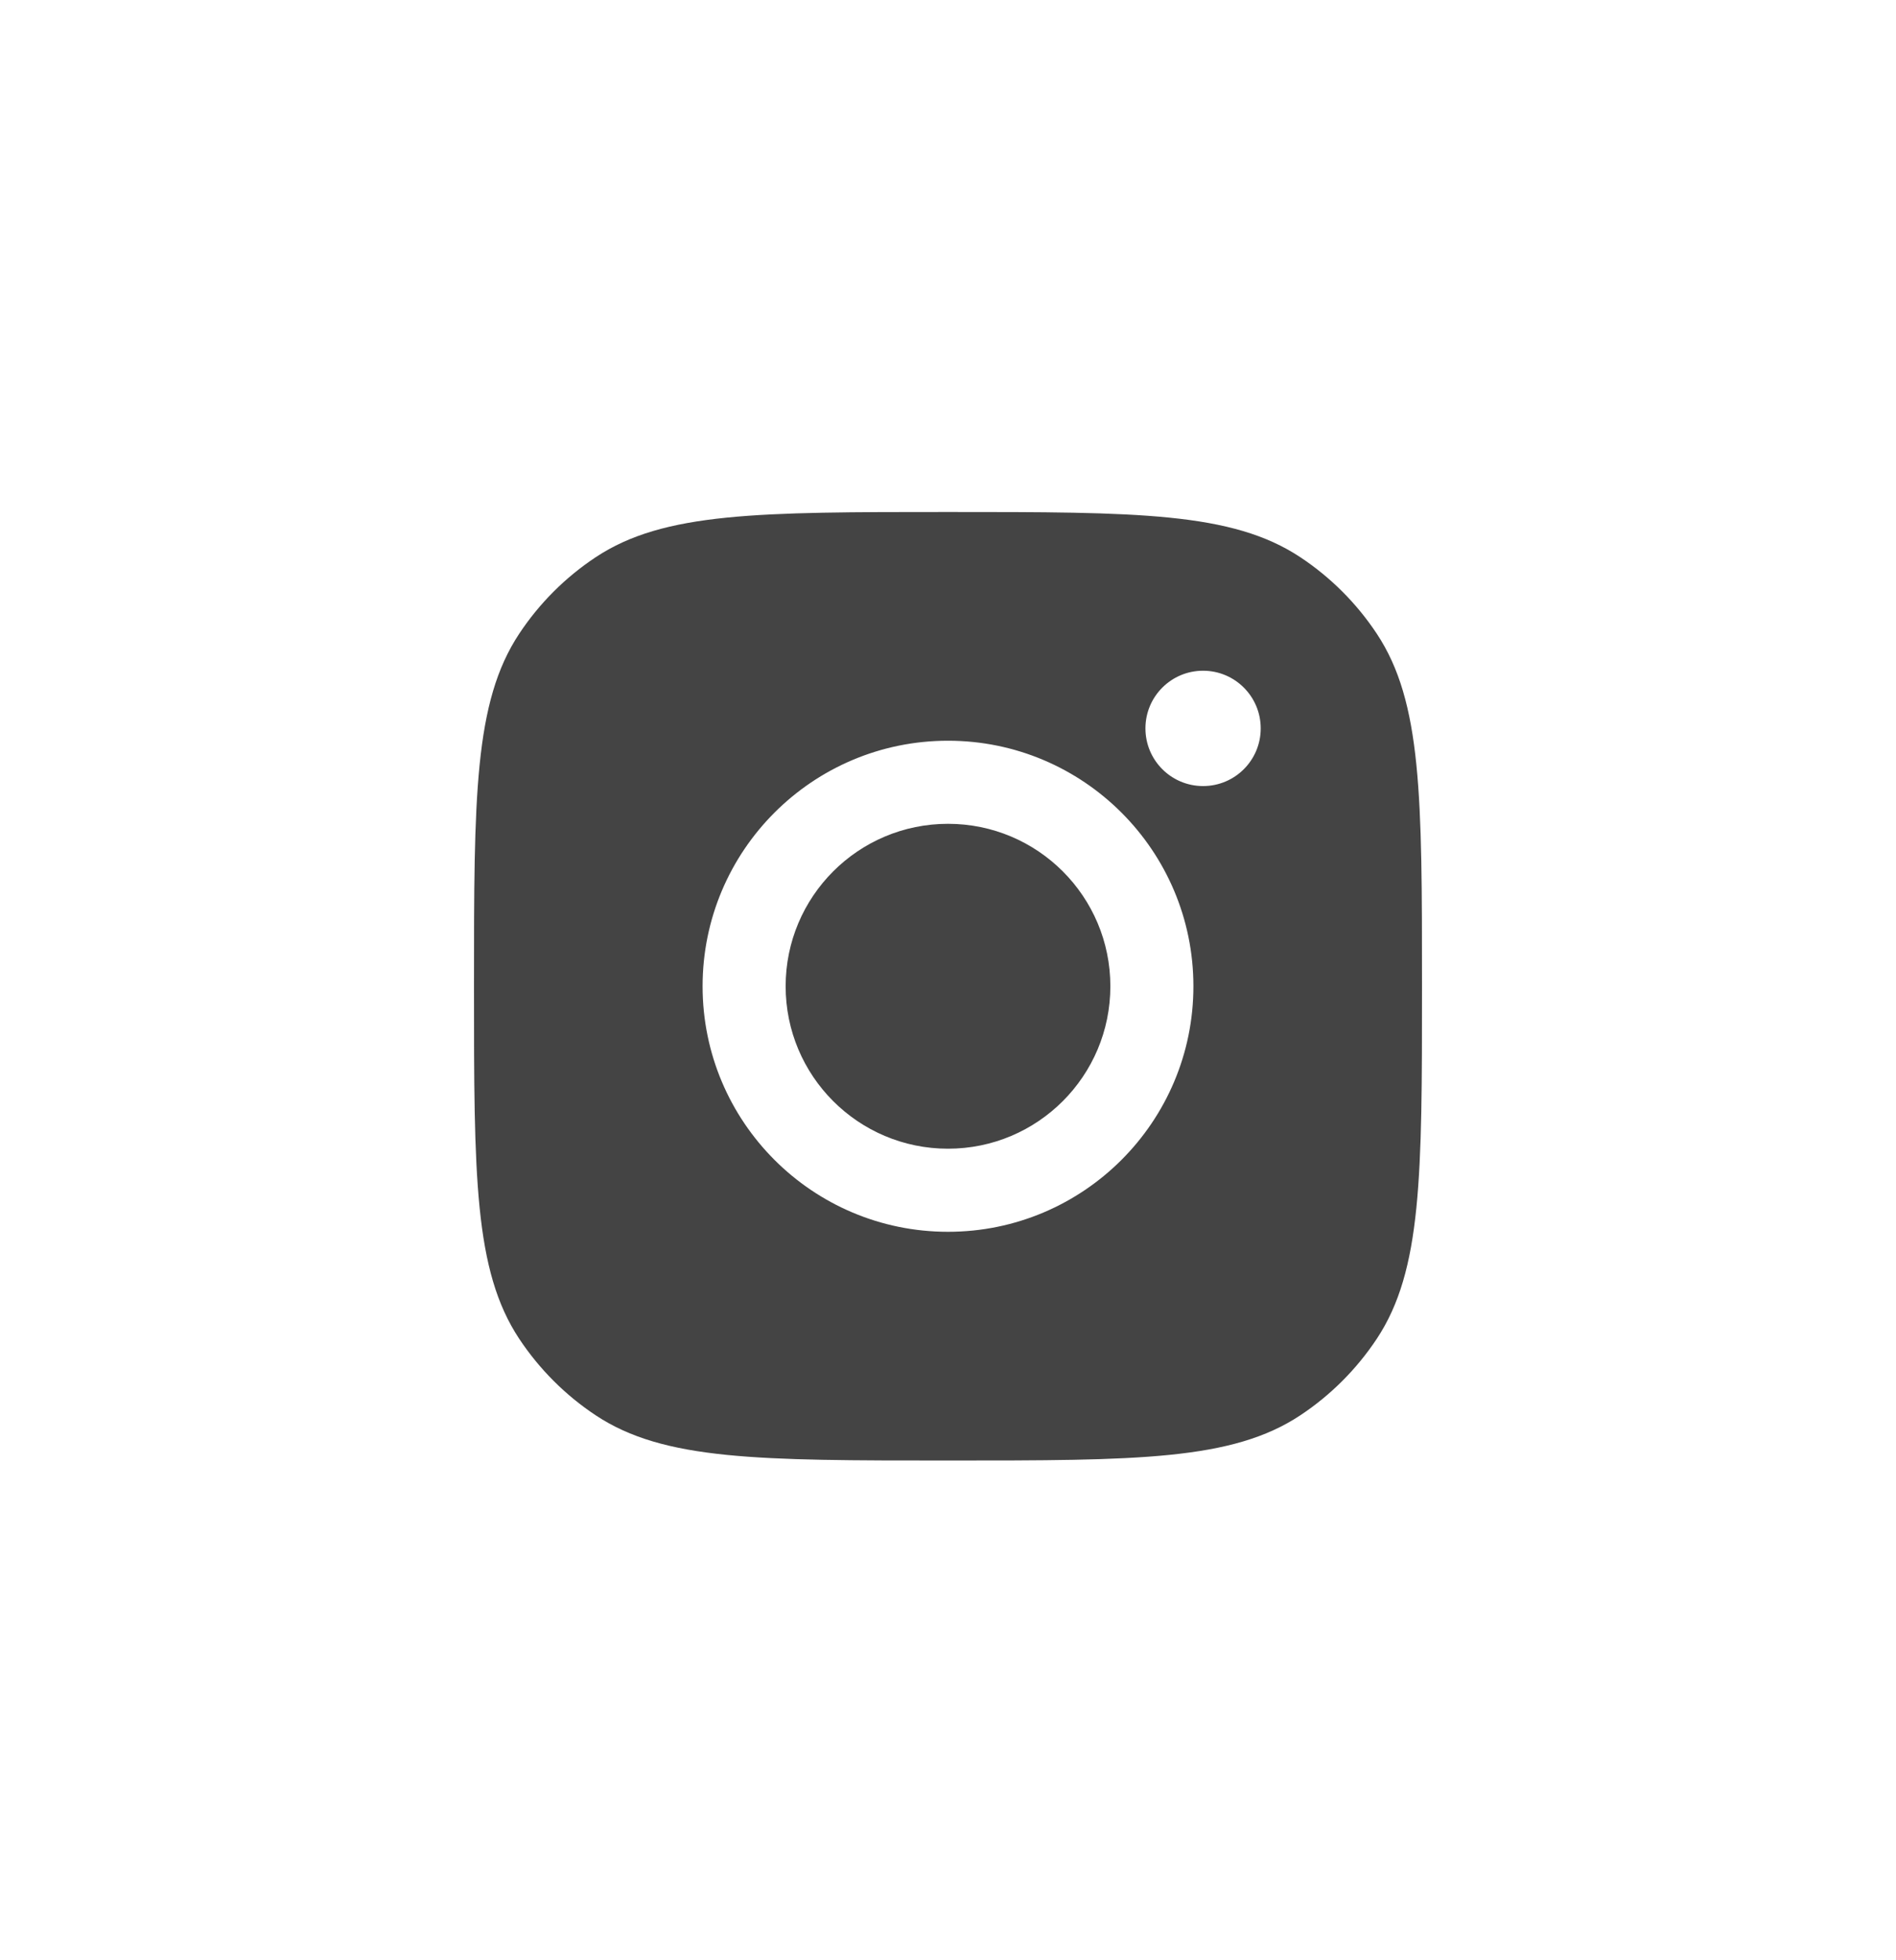 <svg width="30" height="31" viewBox="0 0 30 31" fill="none" xmlns="http://www.w3.org/2000/svg">
<path fill-rule="evenodd" clip-rule="evenodd" d="M7.5 15.597C7.5 12.601 7.5 11.103 8.214 10.024C8.533 9.542 8.945 9.13 9.427 8.811C10.506 8.097 12.004 8.097 15 8.097C17.996 8.097 19.494 8.097 20.573 8.811C21.055 9.13 21.467 9.542 21.786 10.024C22.5 11.103 22.5 12.601 22.5 15.597C22.5 18.593 22.5 20.091 21.786 21.17C21.467 21.651 21.055 22.064 20.573 22.383C19.494 23.097 17.996 23.097 15 23.097C12.004 23.097 10.506 23.097 9.427 22.383C8.945 22.064 8.533 21.651 8.214 21.17C7.5 20.091 7.5 18.593 7.5 15.597ZM18.883 15.597C18.883 17.741 17.144 19.48 15 19.48C12.855 19.48 11.117 17.741 11.117 15.597C11.117 13.453 12.855 11.714 15 11.714C17.144 11.714 18.883 13.453 18.883 15.597ZM15 18.166C16.419 18.166 17.569 17.016 17.569 15.597C17.569 14.178 16.419 13.028 15 13.028C13.581 13.028 12.431 14.178 12.431 15.597C12.431 17.016 13.581 18.166 15 18.166ZM19.036 12.431C19.54 12.431 19.948 12.023 19.948 11.519C19.948 11.015 19.54 10.607 19.036 10.607C18.532 10.607 18.124 11.015 18.124 11.519C18.124 12.023 18.532 12.431 19.036 12.431Z" fill="#444444"/>
</svg>
